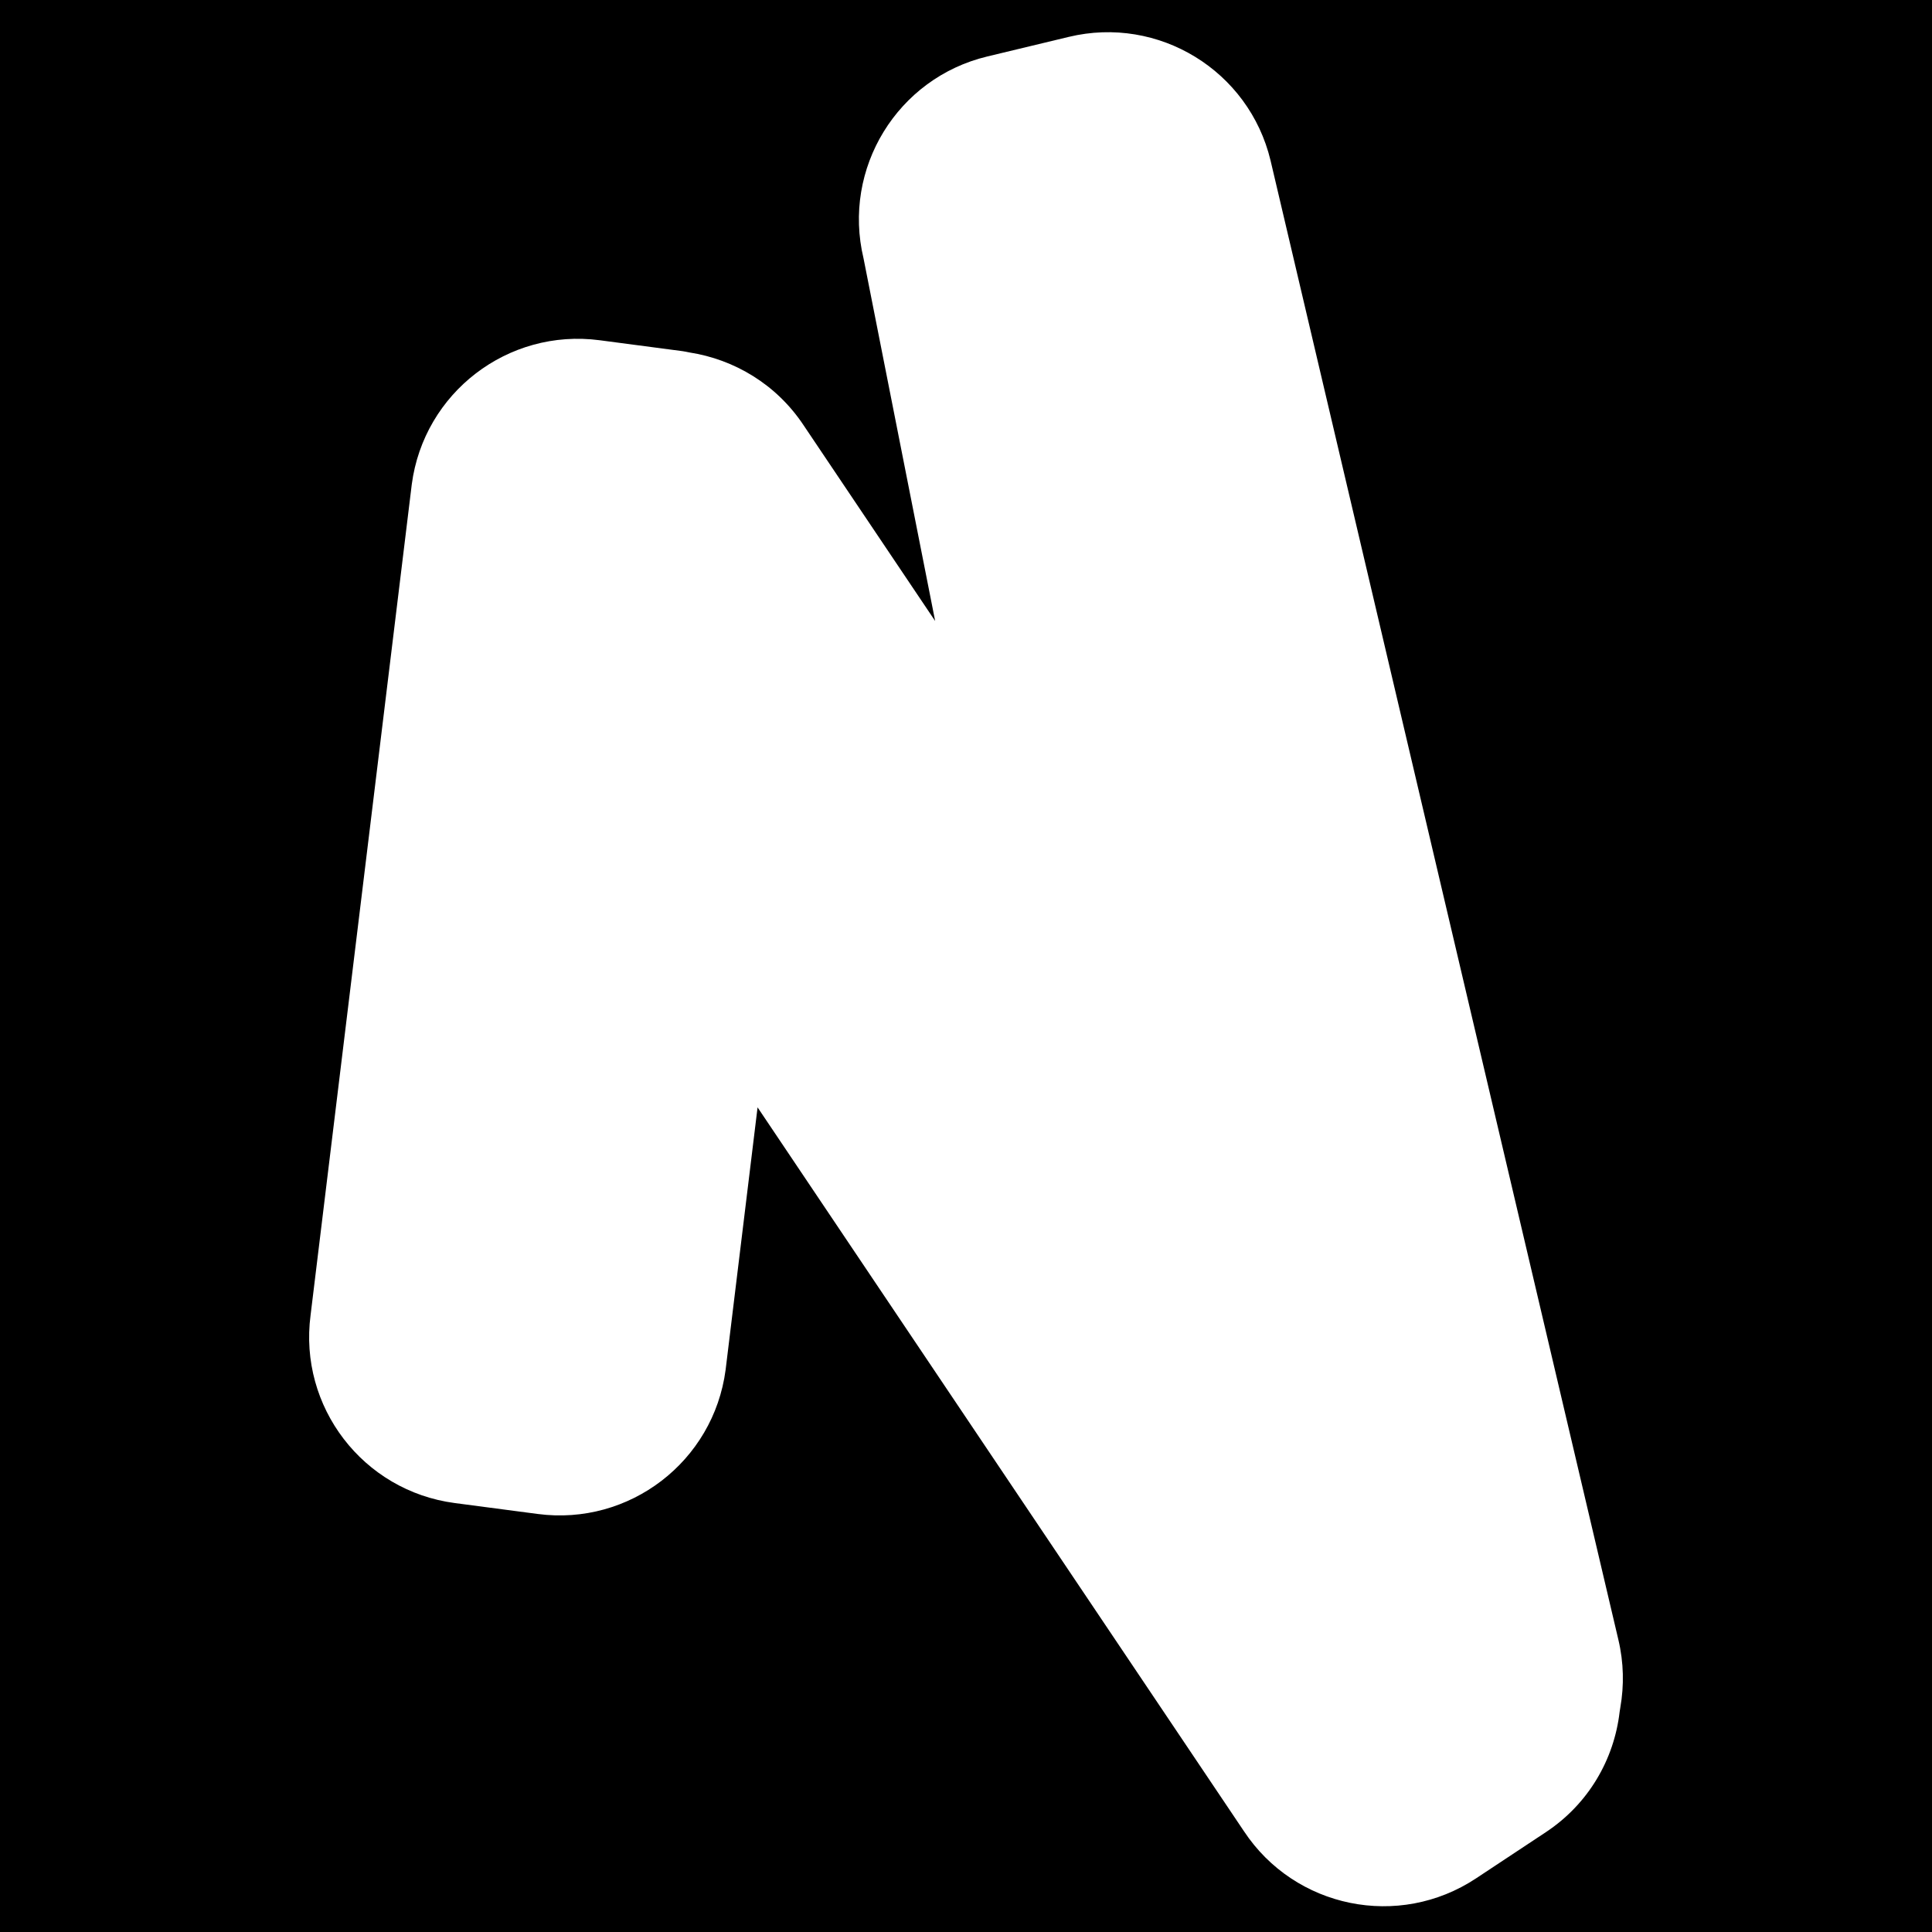 <?xml version="1.0" encoding="UTF-8"?>
<svg xmlns="http://www.w3.org/2000/svg" width="300" height="300" viewBox="0 0 300 300" fill="none">
  <g clip-path="url(#clip0_4105_53)">
    <path d="M300 300H0V0H300V300ZM197.292 24.932C193.946 10.966 179.9 2.366 165.95 5.729L153.31 8.768C139.344 12.114 130.744 26.161 134.09 40.127L145.211 96.429L124.796 66.055C120.577 59.686 114.03 55.807 107.031 54.724C106.692 54.659 106.353 54.578 105.997 54.529L93.113 52.832C78.873 50.957 65.812 60.98 63.938 75.221L48.226 204.215C46.351 218.456 56.373 231.517 70.613 233.392L83.496 235.089C97.737 236.964 110.798 226.942 112.673 212.701L117.635 171.95L193.154 284.343C201.075 296.321 217.207 299.602 229.185 291.682L240.03 284.505C246.674 280.108 250.635 273.189 251.491 265.851L251.603 265.141C252.199 261.739 252.146 258.176 251.297 254.6L197.292 24.932Z" fill="black"></path>
  </g>
  <defs>
    <clipPath id="clip0_4105_53">
      <rect width="300" height="300" fill="white"></rect>
    </clipPath>
  </defs>
</svg>
